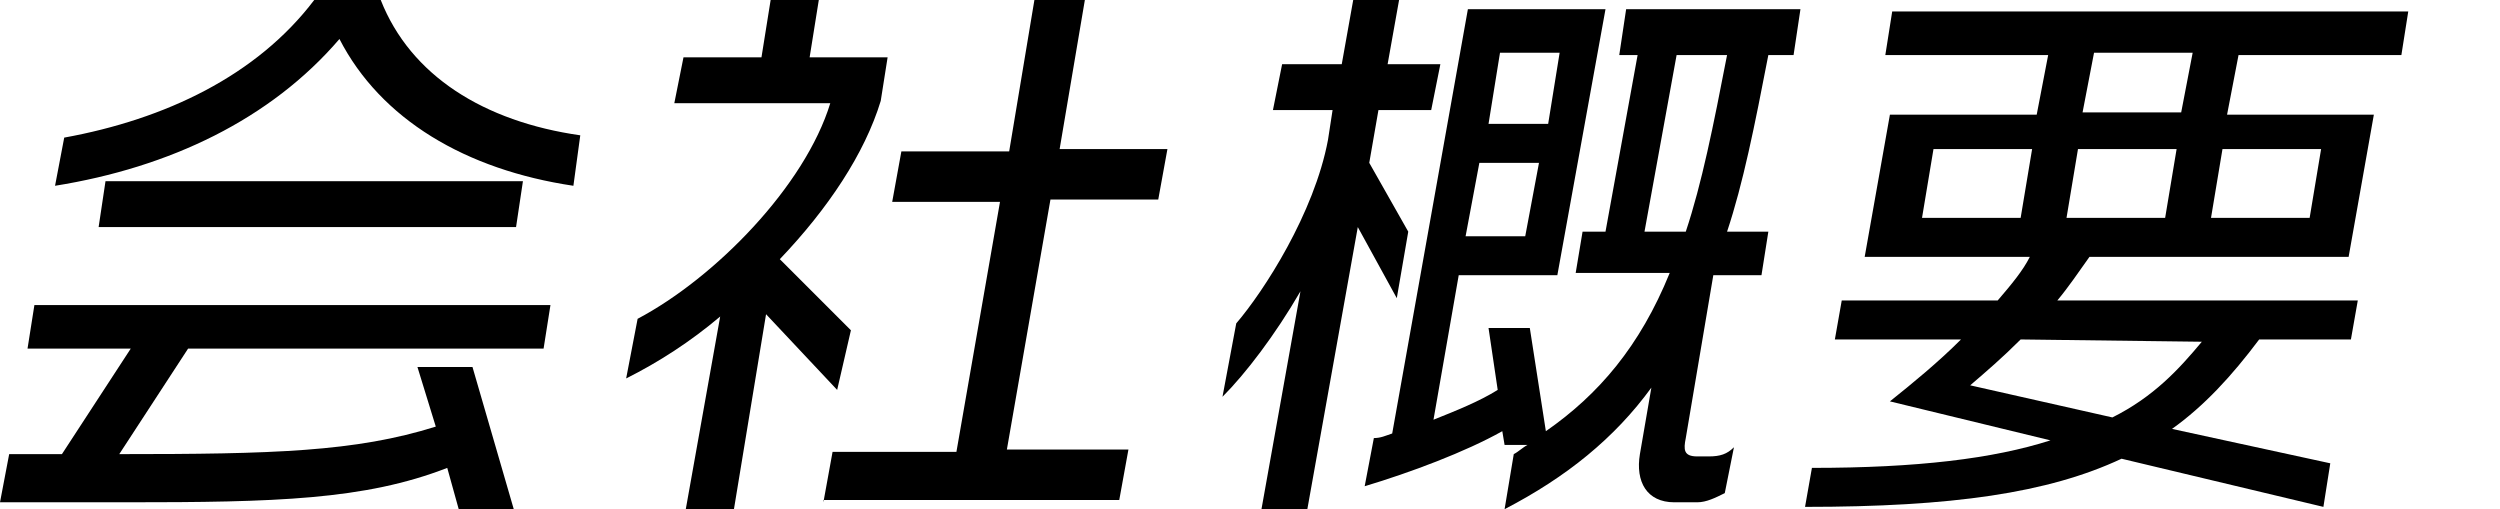 <?xml version="1.0" encoding="utf-8"?>
<!-- Generator: Adobe Illustrator 22.1.0, SVG Export Plug-In . SVG Version: 6.00 Build 0)  -->
<svg version="1.1" id="レイヤー_1" xmlns="http://www.w3.org/2000/svg" xmlns:xlink="http://www.w3.org/1999/xlink" x="0px"
	 y="0px" viewBox="0 0 109 22.2" style="enable-background:new 0 0 109 22.2;" xml:space="preserve">
<g>
	<path d="M20,22.2l-0.5-1.8c-3.6,1.4-7.5,1.5-14,1.5H0l0.4-2.1c0.8,0,1.5,0,2.3,0l3-4.6H1.2l0.3-1.9H24l-0.3,1.9H8.2l-3,4.6
		c6.7,0,10.3-0.1,13.8-1.2L18.2,16h2.4l1.8,6.2H20z M14.8,1.7c-3,3.5-7.4,5.6-12.4,6.4L2.8,6c4.4-0.8,8.4-2.7,10.9-6h2.9
		c1.3,3.3,4.5,5.3,8.7,5.9L25,8.1C20.3,7.4,16.6,5.2,14.8,1.7z M4.3,9.9l0.3-2h18.2l-0.3,2H4.3z"/>
	<path d="M33.4,13.7L32,22.2h-2.1l1.5-8.4c-1.3,1.1-2.7,2-4.1,2.7l0.5-2.6c3.4-1.8,7.3-5.8,8.4-9.4h-6.8l0.4-2h3.4L33.6,0h2.1
		l-0.4,2.5h3.4l-0.3,1.9c-0.7,2.3-2.3,4.7-4.4,6.9l3.1,3.1L36.5,17L33.4,13.7z M35.9,21.9l0.4-2.2h5.4l1.9-10.9h-4.7l0.4-2.2H44
		L45.1,0h2.2l-1.1,6.5h4.7l-0.4,2.2h-4.7l-1.9,10.9h5.3l-0.4,2.2H35.9V21.9z"/>
	<path d="M59.2,9.9L57,22.2h-2l1.7-9.5c-1.1,1.9-2.4,3.6-3.4,4.6l0.6-3.2c1.2-1.4,3.4-4.8,4-8l0.2-1.3h-2.6l0.4-2h2.6L59,0h2
		l-0.5,2.8h2.3l-0.4,2h-2.3l-0.4,2.3l1.7,3L60.9,13L59.2,9.9z M74,21.9h-1c-1.2,0-1.7-0.9-1.5-2.1l0.5-2.9c-1.6,2.2-3.7,3.9-6.4,5.3
		l0.4-2.4c0.2-0.1,0.4-0.3,0.6-0.4h-1l-0.1-0.6c-1.6,0.9-4,1.8-6,2.4l0.4-2.1c0.3,0,0.5-0.1,0.8-0.2L64,0.4h6L67.9,12h-4.3l-1.1,6.3
		c1-0.4,2-0.8,2.8-1.3l-0.4-2.7h1.8l0.7,4.5c2.3-1.6,4.1-3.7,5.4-6.9h-4.1l0.3-1.8h1l1.4-7.7h-0.8l0.3-2h7.6l-0.3,2h-1.1
		C76.5,5.5,76,8,75.3,10.1h1.8L76.8,12h-2.1l-1.2,7.1c-0.1,0.5-0.1,0.8,0.5,0.8h0.5c0.5,0,0.8-0.1,1.1-0.4l-0.4,2
		C74.8,21.7,74.4,21.9,74,21.9z M67.1,7.1h-2.6l-0.6,3.2h2.6L67.1,7.1z M68,2.3h-2.6l-0.5,3.1h2.6L68,2.3z M73.1,2.4l-1.4,7.7h1.8
		c0.7-2.1,1.2-4.6,1.8-7.7C75.3,2.4,73.1,2.4,73.1,2.4z"/>
	<path d="M92.5,20c-3.2,1.5-7.4,2.1-13.8,2.1l0.3-1.7c4.6,0,7.9-0.4,10.4-1.2l-7-1.7c1-0.8,2.1-1.7,3.1-2.7H80l0.3-1.7h6.8
		c0.6-0.7,1.1-1.3,1.4-1.9h-7.2L82.4,5h6.4l0.5-2.6h-7.1l0.3-1.9H105l-0.3,1.9h-7.1L97.1,5h6.4l-1.1,6.2H91.1
		c-0.5,0.7-0.9,1.3-1.4,1.9h13.1l-0.3,1.7h-4c-1.2,1.6-2.4,2.9-3.8,3.9l6.9,1.5l-0.3,1.9L92.5,20z M88.6,6.5h-4.3l-0.5,3h4.3
		L88.6,6.5z M88.1,14.8c-0.8,0.8-1.5,1.4-2.2,2l6.2,1.4c1.8-0.9,2.9-2.1,3.9-3.3L88.1,14.8L88.1,14.8z M94.9,6.5h-4.3l-0.5,3h4.3
		L94.9,6.5z M95.6,2.3h-4.3l-0.5,2.6h4.3L95.6,2.3z M101.2,6.5h-4.3l-0.5,3h4.3L101.2,6.5z"/>
</g>
</svg>
